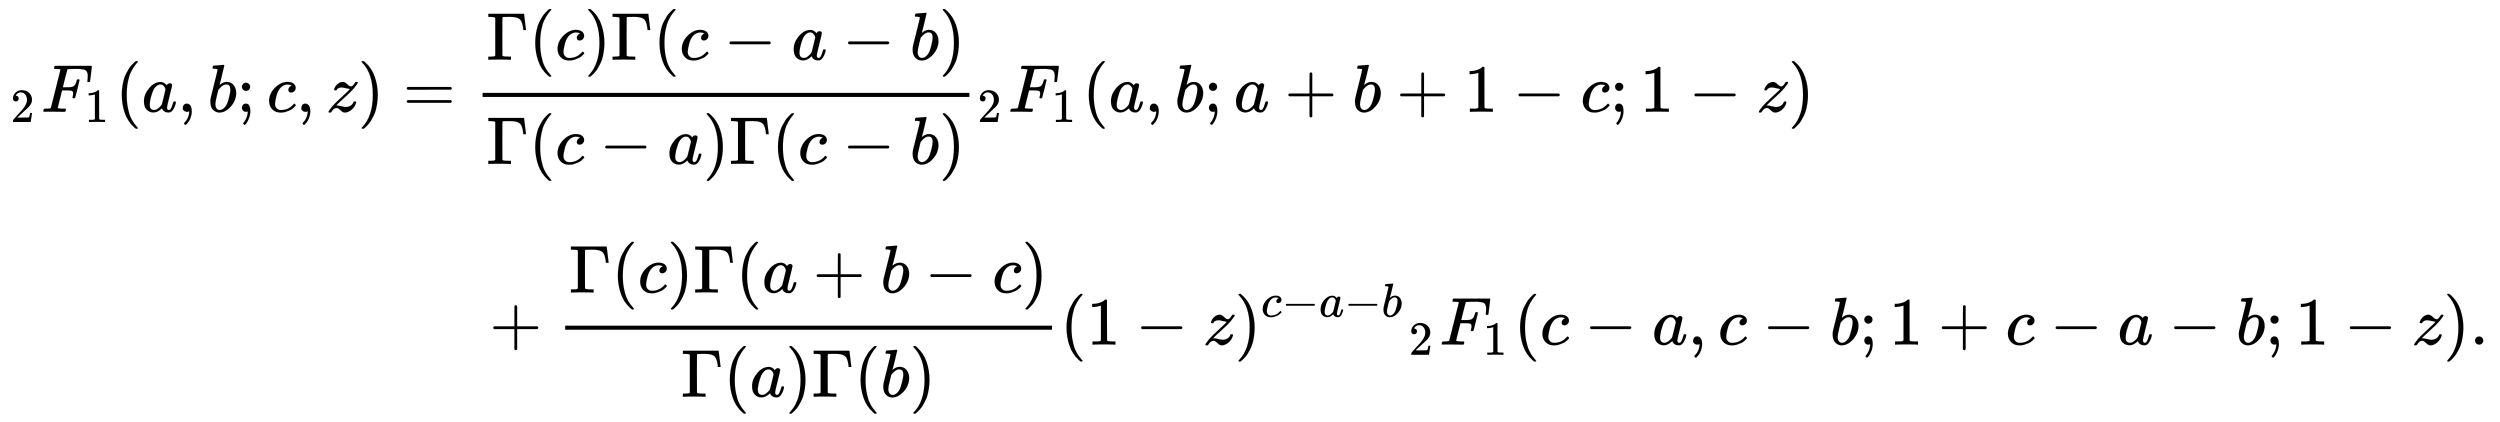 <svg xmlns:xlink="http://www.w3.org/1999/xlink" width="85.877ex" height="14.509ex" style="vertical-align: -6.671ex;" viewBox="0 -3374.7 36974.8 6247" role="img" focusable="false" xmlns="http://www.w3.org/2000/svg" aria-labelledby="MathJax-SVG-1-Title"><title id="MathJax-SVG-1-Title">StartLayout 1st Row 1st Column Subscript 2 Baseline upper F 1 left parenthesis a comma b semicolon c comma z right parenthesis equals 2nd Column StartFraction normal upper Gamma left parenthesis c right parenthesis normal upper Gamma left parenthesis c minus a minus b right parenthesis Over normal upper Gamma left parenthesis c minus a right parenthesis normal upper Gamma left parenthesis c minus b right parenthesis EndFraction Subscript 2 Baseline upper F 1 left parenthesis a comma b semicolon a plus b plus 1 minus c semicolon 1 minus z right parenthesis 2nd Row 1st Column Blank 2nd Column plus StartFraction normal upper Gamma left parenthesis c right parenthesis normal upper Gamma left parenthesis a plus b minus c right parenthesis Over normal upper Gamma left parenthesis a right parenthesis normal upper Gamma left parenthesis b right parenthesis EndFraction left parenthesis 1 minus z right parenthesis Superscript c minus a minus b Baseline Subscript 2 Baseline upper F 1 left parenthesis c minus a comma c minus b semicolon 1 plus c minus a minus b semicolon 1 minus z right parenthesis period EndLayout</title><defs aria-hidden="true"><path stroke-width="1" id="E1-MJMAIN-32" d="M109 429Q82 429 66 447T50 491Q50 562 103 614T235 666Q326 666 387 610T449 465Q449 422 429 383T381 315T301 241Q265 210 201 149L142 93L218 92Q375 92 385 97Q392 99 409 186V189H449V186Q448 183 436 95T421 3V0H50V19V31Q50 38 56 46T86 81Q115 113 136 137Q145 147 170 174T204 211T233 244T261 278T284 308T305 340T320 369T333 401T340 431T343 464Q343 527 309 573T212 619Q179 619 154 602T119 569T109 550Q109 549 114 549Q132 549 151 535T170 489Q170 464 154 447T109 429Z"></path><path stroke-width="1" id="E1-MJMATHI-46" d="M48 1Q31 1 31 11Q31 13 34 25Q38 41 42 43T65 46Q92 46 125 49Q139 52 144 61Q146 66 215 342T285 622Q285 629 281 629Q273 632 228 634H197Q191 640 191 642T193 659Q197 676 203 680H742Q749 676 749 669Q749 664 736 557T722 447Q720 440 702 440H690Q683 445 683 453Q683 454 686 477T689 530Q689 560 682 579T663 610T626 626T575 633T503 634H480Q398 633 393 631Q388 629 386 623Q385 622 352 492L320 363H375Q378 363 398 363T426 364T448 367T472 374T489 386Q502 398 511 419T524 457T529 475Q532 480 548 480H560Q567 475 567 470Q567 467 536 339T502 207Q500 200 482 200H470Q463 206 463 212Q463 215 468 234T473 274Q473 303 453 310T364 317H309L277 190Q245 66 245 60Q245 46 334 46H359Q365 40 365 39T363 19Q359 6 353 0H336Q295 2 185 2Q120 2 86 2T48 1Z"></path><path stroke-width="1" id="E1-MJMAIN-31" d="M213 578L200 573Q186 568 160 563T102 556H83V602H102Q149 604 189 617T245 641T273 663Q275 666 285 666Q294 666 302 660V361L303 61Q310 54 315 52T339 48T401 46H427V0H416Q395 3 257 3Q121 3 100 0H88V46H114Q136 46 152 46T177 47T193 50T201 52T207 57T213 61V578Z"></path><path stroke-width="1" id="E1-MJMAIN-28" d="M94 250Q94 319 104 381T127 488T164 576T202 643T244 695T277 729T302 750H315H319Q333 750 333 741Q333 738 316 720T275 667T226 581T184 443T167 250T184 58T225 -81T274 -167T316 -220T333 -241Q333 -250 318 -250H315H302L274 -226Q180 -141 137 -14T94 250Z"></path><path stroke-width="1" id="E1-MJMATHI-61" d="M33 157Q33 258 109 349T280 441Q331 441 370 392Q386 422 416 422Q429 422 439 414T449 394Q449 381 412 234T374 68Q374 43 381 35T402 26Q411 27 422 35Q443 55 463 131Q469 151 473 152Q475 153 483 153H487Q506 153 506 144Q506 138 501 117T481 63T449 13Q436 0 417 -8Q409 -10 393 -10Q359 -10 336 5T306 36L300 51Q299 52 296 50Q294 48 292 46Q233 -10 172 -10Q117 -10 75 30T33 157ZM351 328Q351 334 346 350T323 385T277 405Q242 405 210 374T160 293Q131 214 119 129Q119 126 119 118T118 106Q118 61 136 44T179 26Q217 26 254 59T298 110Q300 114 325 217T351 328Z"></path><path stroke-width="1" id="E1-MJMAIN-2C" d="M78 35T78 60T94 103T137 121Q165 121 187 96T210 8Q210 -27 201 -60T180 -117T154 -158T130 -185T117 -194Q113 -194 104 -185T95 -172Q95 -168 106 -156T131 -126T157 -76T173 -3V9L172 8Q170 7 167 6T161 3T152 1T140 0Q113 0 96 17Z"></path><path stroke-width="1" id="E1-MJMATHI-62" d="M73 647Q73 657 77 670T89 683Q90 683 161 688T234 694Q246 694 246 685T212 542Q204 508 195 472T180 418L176 399Q176 396 182 402Q231 442 283 442Q345 442 383 396T422 280Q422 169 343 79T173 -11Q123 -11 82 27T40 150V159Q40 180 48 217T97 414Q147 611 147 623T109 637Q104 637 101 637H96Q86 637 83 637T76 640T73 647ZM336 325V331Q336 405 275 405Q258 405 240 397T207 376T181 352T163 330L157 322L136 236Q114 150 114 114Q114 66 138 42Q154 26 178 26Q211 26 245 58Q270 81 285 114T318 219Q336 291 336 325Z"></path><path stroke-width="1" id="E1-MJMAIN-3B" d="M78 370Q78 394 95 412T138 430Q162 430 180 414T199 371Q199 346 182 328T139 310T96 327T78 370ZM78 60Q78 85 94 103T137 121Q202 121 202 8Q202 -44 183 -94T144 -169T118 -194Q115 -194 106 -186T95 -174Q94 -171 107 -155T137 -107T160 -38Q161 -32 162 -22T165 -4T165 4Q165 5 161 4T142 0Q110 0 94 18T78 60Z"></path><path stroke-width="1" id="E1-MJMATHI-63" d="M34 159Q34 268 120 355T306 442Q362 442 394 418T427 355Q427 326 408 306T360 285Q341 285 330 295T319 325T330 359T352 380T366 386H367Q367 388 361 392T340 400T306 404Q276 404 249 390Q228 381 206 359Q162 315 142 235T121 119Q121 73 147 50Q169 26 205 26H209Q321 26 394 111Q403 121 406 121Q410 121 419 112T429 98T420 83T391 55T346 25T282 0T202 -11Q127 -11 81 37T34 159Z"></path><path stroke-width="1" id="E1-MJMATHI-7A" d="M347 338Q337 338 294 349T231 360Q211 360 197 356T174 346T162 335T155 324L153 320Q150 317 138 317Q117 317 117 325Q117 330 120 339Q133 378 163 406T229 440Q241 442 246 442Q271 442 291 425T329 392T367 375Q389 375 411 408T434 441Q435 442 449 442H462Q468 436 468 434Q468 430 463 420T449 399T432 377T418 358L411 349Q368 298 275 214T160 106L148 94L163 93Q185 93 227 82T290 71Q328 71 360 90T402 140Q406 149 409 151T424 153Q443 153 443 143Q443 138 442 134Q425 72 376 31T278 -11Q252 -11 232 6T193 40T155 57Q111 57 76 -3Q70 -11 59 -11H54H41Q35 -5 35 -2Q35 13 93 84Q132 129 225 214T340 322Q352 338 347 338Z"></path><path stroke-width="1" id="E1-MJMAIN-29" d="M60 749L64 750Q69 750 74 750H86L114 726Q208 641 251 514T294 250Q294 182 284 119T261 12T224 -76T186 -143T145 -194T113 -227T90 -246Q87 -249 86 -250H74Q66 -250 63 -250T58 -247T55 -238Q56 -237 66 -225Q221 -64 221 250T66 725Q56 737 55 738Q55 746 60 749Z"></path><path stroke-width="1" id="E1-MJMAIN-3D" d="M56 347Q56 360 70 367H707Q722 359 722 347Q722 336 708 328L390 327H72Q56 332 56 347ZM56 153Q56 168 72 173H708Q722 163 722 153Q722 140 707 133H70Q56 140 56 153Z"></path><path stroke-width="1" id="E1-MJMAIN-393" d="M128 619Q121 626 117 628T101 631T58 634H25V680H554V676Q556 670 568 560T582 444V440H542V444Q542 445 538 478T523 545T492 598Q454 634 349 634H334Q264 634 249 633T233 621Q232 618 232 339L233 61Q240 54 245 52T270 48T333 46H360V0H348Q324 3 182 3Q51 3 36 0H25V46H58Q100 47 109 49T128 61V619Z"></path><path stroke-width="1" id="E1-MJMAIN-2212" d="M84 237T84 250T98 270H679Q694 262 694 250T679 230H98Q84 237 84 250Z"></path><path stroke-width="1" id="E1-MJMAIN-2B" d="M56 237T56 250T70 270H369V420L370 570Q380 583 389 583Q402 583 409 568V270H707Q722 262 722 250T707 230H409V-68Q401 -82 391 -82H389H387Q375 -82 369 -68V230H70Q56 237 56 250Z"></path><path stroke-width="1" id="E1-MJMAIN-2E" d="M78 60Q78 84 95 102T138 120Q162 120 180 104T199 61Q199 36 182 18T139 0T96 17T78 60Z"></path></defs><g stroke="currentColor" fill="currentColor" stroke-width="0" transform="matrix(1 0 0 -1 0 0)" aria-hidden="true"><g transform="translate(167,0)"><g transform="translate(-11,0)"><g transform="translate(0,1721)"> <use transform="scale(0.707)" xlink:href="#E1-MJMAIN-32" x="0" y="-213"></use><g transform="translate(453,0)"> <use xlink:href="#E1-MJMATHI-46" x="0" y="0"></use> <use transform="scale(0.707)" xlink:href="#E1-MJMAIN-31" x="910" y="-213"></use></g> <use xlink:href="#E1-MJMAIN-28" x="1551" y="0"></use> <use xlink:href="#E1-MJMATHI-61" x="1940" y="0"></use> <use xlink:href="#E1-MJMAIN-2C" x="2470" y="0"></use> <use xlink:href="#E1-MJMATHI-62" x="2915" y="0"></use> <use xlink:href="#E1-MJMAIN-3B" x="3344" y="0"></use> <use xlink:href="#E1-MJMATHI-63" x="3790" y="0"></use> <use xlink:href="#E1-MJMAIN-2C" x="4223" y="0"></use> <use xlink:href="#E1-MJMATHI-7A" x="4668" y="0"></use> <use xlink:href="#E1-MJMAIN-29" x="5137" y="0"></use> <use xlink:href="#E1-MJMAIN-3D" x="5804" y="0"></use></g></g><g transform="translate(6850,0)"><g transform="translate(0,1721)"><g transform="translate(120,0)"><rect stroke="none" width="7200" height="60" x="0" y="220"></rect><g transform="translate(60,770)"> <use xlink:href="#E1-MJMAIN-393" x="0" y="0"></use> <use xlink:href="#E1-MJMAIN-28" x="625" y="0"></use> <use xlink:href="#E1-MJMATHI-63" x="1015" y="0"></use> <use xlink:href="#E1-MJMAIN-29" x="1448" y="0"></use> <use xlink:href="#E1-MJMAIN-393" x="1838" y="0"></use> <use xlink:href="#E1-MJMAIN-28" x="2463" y="0"></use> <use xlink:href="#E1-MJMATHI-63" x="2853" y="0"></use> <use xlink:href="#E1-MJMAIN-2212" x="3508" y="0"></use> <use xlink:href="#E1-MJMATHI-61" x="4509" y="0"></use> <use xlink:href="#E1-MJMAIN-2212" x="5261" y="0"></use> <use xlink:href="#E1-MJMATHI-62" x="6261" y="0"></use> <use xlink:href="#E1-MJMAIN-29" x="6691" y="0"></use></g><g transform="translate(60,-771)"> <use xlink:href="#E1-MJMAIN-393" x="0" y="0"></use> <use xlink:href="#E1-MJMAIN-28" x="625" y="0"></use> <use xlink:href="#E1-MJMATHI-63" x="1015" y="0"></use> <use xlink:href="#E1-MJMAIN-2212" x="1670" y="0"></use> <use xlink:href="#E1-MJMATHI-61" x="2671" y="0"></use> <use xlink:href="#E1-MJMAIN-29" x="3200" y="0"></use> <use xlink:href="#E1-MJMAIN-393" x="3590" y="0"></use> <use xlink:href="#E1-MJMAIN-28" x="4215" y="0"></use> <use xlink:href="#E1-MJMATHI-63" x="4605" y="0"></use> <use xlink:href="#E1-MJMAIN-2212" x="5261" y="0"></use> <use xlink:href="#E1-MJMATHI-62" x="6261" y="0"></use> <use xlink:href="#E1-MJMAIN-29" x="6691" y="0"></use></g></g><g transform="translate(7440,0)"> <use transform="scale(0.707)" xlink:href="#E1-MJMAIN-32" x="0" y="-213"></use></g><g transform="translate(7894,0)"> <use xlink:href="#E1-MJMATHI-46" x="0" y="0"></use> <use transform="scale(0.707)" xlink:href="#E1-MJMAIN-31" x="910" y="-213"></use></g> <use xlink:href="#E1-MJMAIN-28" x="8992" y="0"></use> <use xlink:href="#E1-MJMATHI-61" x="9381" y="0"></use> <use xlink:href="#E1-MJMAIN-2C" x="9911" y="0"></use> <use xlink:href="#E1-MJMATHI-62" x="10356" y="0"></use> <use xlink:href="#E1-MJMAIN-3B" x="10785" y="0"></use> <use xlink:href="#E1-MJMATHI-61" x="11231" y="0"></use> <use xlink:href="#E1-MJMAIN-2B" x="11982" y="0"></use> <use xlink:href="#E1-MJMATHI-62" x="12983" y="0"></use> <use xlink:href="#E1-MJMAIN-2B" x="13635" y="0"></use> <use xlink:href="#E1-MJMAIN-31" x="14635" y="0"></use> <use xlink:href="#E1-MJMAIN-2212" x="15358" y="0"></use> <use xlink:href="#E1-MJMATHI-63" x="16359" y="0"></use> <use xlink:href="#E1-MJMAIN-3B" x="16792" y="0"></use> <use xlink:href="#E1-MJMAIN-31" x="17238" y="0"></use> <use xlink:href="#E1-MJMAIN-2212" x="17960" y="0"></use> <use xlink:href="#E1-MJMATHI-7A" x="18961" y="0"></use> <use xlink:href="#E1-MJMAIN-29" x="19429" y="0"></use></g><g transform="translate(0,-1722)"> <use xlink:href="#E1-MJMAIN-2B" x="222" y="0"></use><g transform="translate(1222,0)"><g transform="translate(120,0)"><rect stroke="none" width="7200" height="60" x="0" y="220"></rect><g transform="translate(60,770)"> <use xlink:href="#E1-MJMAIN-393" x="0" y="0"></use> <use xlink:href="#E1-MJMAIN-28" x="625" y="0"></use> <use xlink:href="#E1-MJMATHI-63" x="1015" y="0"></use> <use xlink:href="#E1-MJMAIN-29" x="1448" y="0"></use> <use xlink:href="#E1-MJMAIN-393" x="1838" y="0"></use> <use xlink:href="#E1-MJMAIN-28" x="2463" y="0"></use> <use xlink:href="#E1-MJMATHI-61" x="2853" y="0"></use> <use xlink:href="#E1-MJMAIN-2B" x="3604" y="0"></use> <use xlink:href="#E1-MJMATHI-62" x="4605" y="0"></use> <use xlink:href="#E1-MJMAIN-2212" x="5257" y="0"></use> <use xlink:href="#E1-MJMATHI-63" x="6257" y="0"></use> <use xlink:href="#E1-MJMAIN-29" x="6691" y="0"></use></g><g transform="translate(1716,-771)"> <use xlink:href="#E1-MJMAIN-393" x="0" y="0"></use> <use xlink:href="#E1-MJMAIN-28" x="625" y="0"></use> <use xlink:href="#E1-MJMATHI-61" x="1015" y="0"></use> <use xlink:href="#E1-MJMAIN-29" x="1544" y="0"></use> <use xlink:href="#E1-MJMAIN-393" x="1934" y="0"></use> <use xlink:href="#E1-MJMAIN-28" x="2559" y="0"></use> <use xlink:href="#E1-MJMATHI-62" x="2949" y="0"></use> <use xlink:href="#E1-MJMAIN-29" x="3378" y="0"></use></g></g></g> <use xlink:href="#E1-MJMAIN-28" x="8663" y="0"></use> <use xlink:href="#E1-MJMAIN-31" x="9053" y="0"></use> <use xlink:href="#E1-MJMAIN-2212" x="9776" y="0"></use> <use xlink:href="#E1-MJMATHI-7A" x="10776" y="0"></use><g transform="translate(11245,0)"> <use xlink:href="#E1-MJMAIN-29" x="0" y="0"></use><g transform="translate(389,412)"> <use transform="scale(0.707)" xlink:href="#E1-MJMATHI-63" x="0" y="0"></use> <use transform="scale(0.707)" xlink:href="#E1-MJMAIN-2212" x="433" y="0"></use> <use transform="scale(0.707)" xlink:href="#E1-MJMATHI-61" x="1212" y="0"></use> <use transform="scale(0.707)" xlink:href="#E1-MJMAIN-2212" x="1741" y="0"></use> <use transform="scale(0.707)" xlink:href="#E1-MJMATHI-62" x="2520" y="0"></use></g></g><g transform="translate(13820,0)"> <use transform="scale(0.707)" xlink:href="#E1-MJMAIN-32" x="0" y="-213"></use></g><g transform="translate(14274,0)"> <use xlink:href="#E1-MJMATHI-46" x="0" y="0"></use> <use transform="scale(0.707)" xlink:href="#E1-MJMAIN-31" x="910" y="-213"></use></g> <use xlink:href="#E1-MJMAIN-28" x="15371" y="0"></use> <use xlink:href="#E1-MJMATHI-63" x="15761" y="0"></use> <use xlink:href="#E1-MJMAIN-2212" x="16416" y="0"></use> <use xlink:href="#E1-MJMATHI-61" x="17417" y="0"></use> <use xlink:href="#E1-MJMAIN-2C" x="17947" y="0"></use> <use xlink:href="#E1-MJMATHI-63" x="18392" y="0"></use> <use xlink:href="#E1-MJMAIN-2212" x="19048" y="0"></use> <use xlink:href="#E1-MJMATHI-62" x="20048" y="0"></use> <use xlink:href="#E1-MJMAIN-3B" x="20478" y="0"></use> <use xlink:href="#E1-MJMAIN-31" x="20923" y="0"></use> <use xlink:href="#E1-MJMAIN-2B" x="21646" y="0"></use> <use xlink:href="#E1-MJMATHI-63" x="22646" y="0"></use> <use xlink:href="#E1-MJMAIN-2212" x="23302" y="0"></use> <use xlink:href="#E1-MJMATHI-61" x="24303" y="0"></use> <use xlink:href="#E1-MJMAIN-2212" x="25055" y="0"></use> <use xlink:href="#E1-MJMATHI-62" x="26055" y="0"></use> <use xlink:href="#E1-MJMAIN-3B" x="26485" y="0"></use> <use xlink:href="#E1-MJMAIN-31" x="26930" y="0"></use> <use xlink:href="#E1-MJMAIN-2212" x="27653" y="0"></use> <use xlink:href="#E1-MJMATHI-7A" x="28653" y="0"></use> <use xlink:href="#E1-MJMAIN-29" x="29122" y="0"></use> <use xlink:href="#E1-MJMAIN-2E" x="29511" y="0"></use></g></g></g></g></svg>